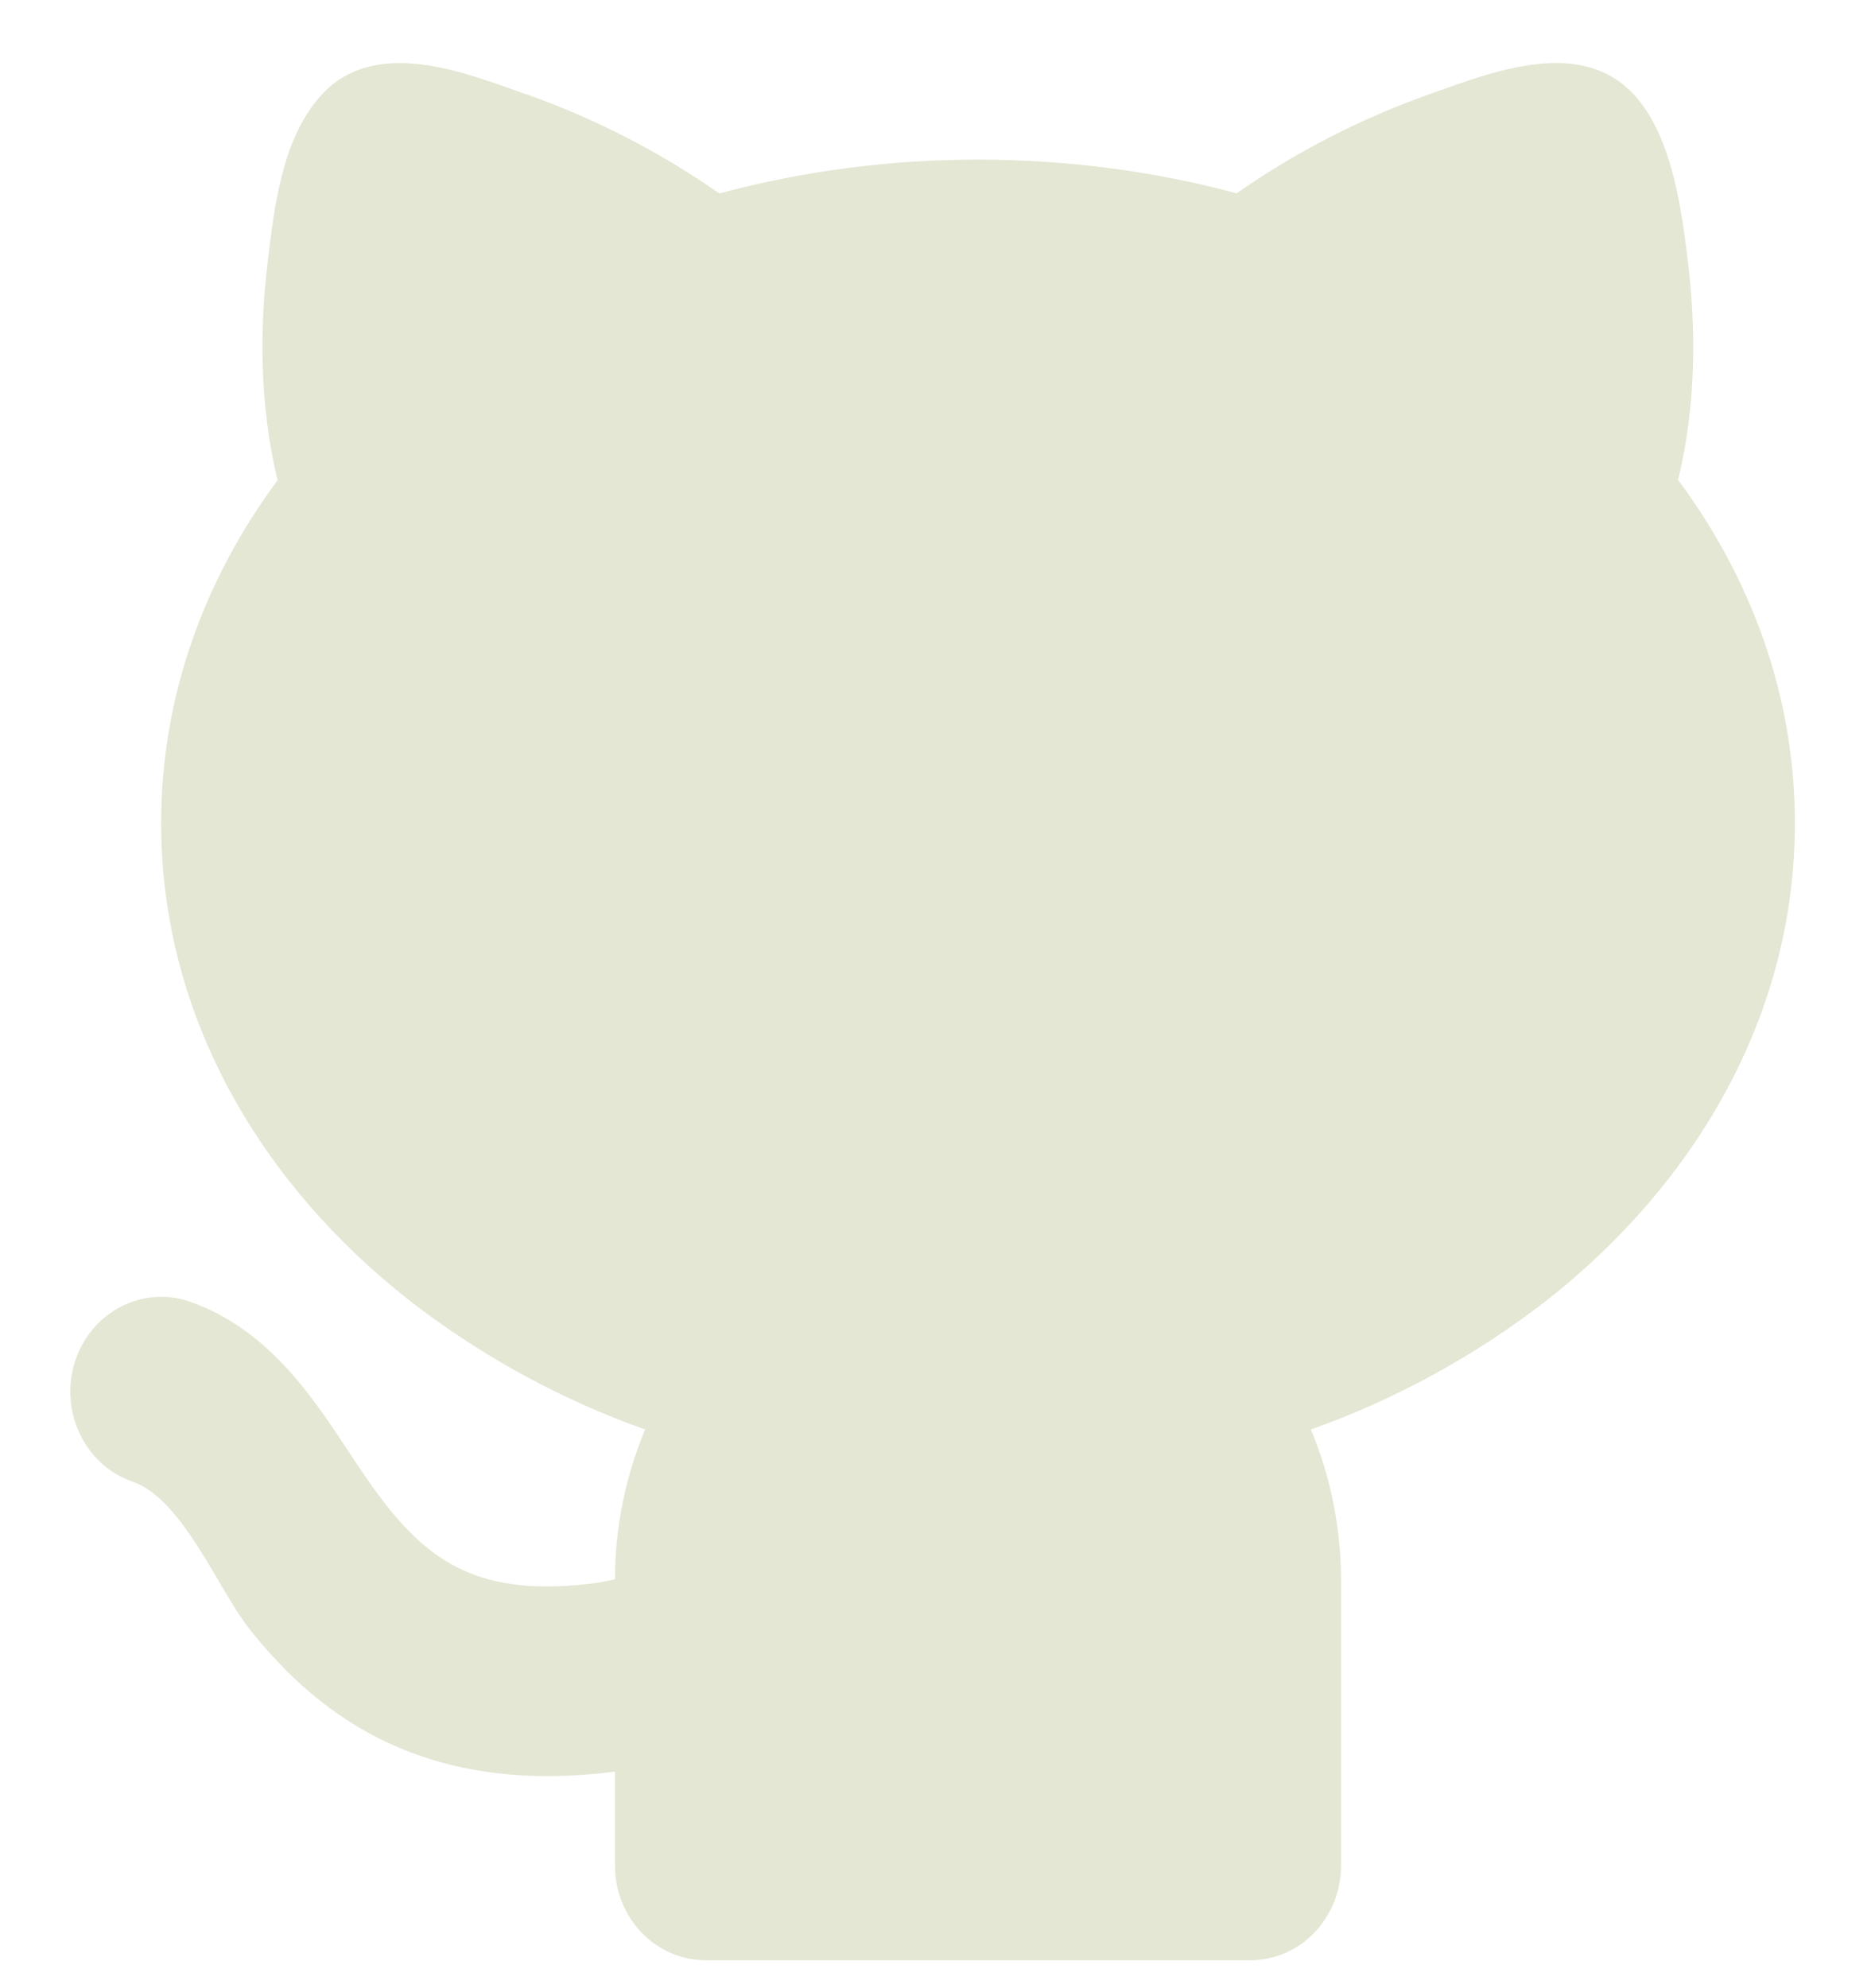 <svg width="16" height="17" viewBox="0 0 16 17" fill="none" xmlns="http://www.w3.org/2000/svg">
<path d="M4.501 0.806C5.084 1.012 5.639 1.297 6.151 1.654C6.874 1.461 7.617 1.364 8.363 1.365C9.134 1.365 9.878 1.466 10.575 1.653C11.086 1.297 11.641 1.012 12.223 0.806C12.764 0.614 13.535 0.303 13.993 0.832C14.303 1.192 14.381 1.795 14.436 2.255C14.498 2.769 14.513 3.438 14.35 4.103C14.973 4.943 15.349 5.945 15.349 7.038C15.349 8.692 14.49 10.129 13.22 11.124C12.608 11.597 11.93 11.967 11.21 12.223C11.376 12.62 11.468 13.059 11.468 13.52V15.951C11.468 16.166 11.386 16.372 11.241 16.524C11.095 16.676 10.898 16.761 10.692 16.761H6.035C5.829 16.761 5.632 16.676 5.486 16.524C5.34 16.372 5.259 16.166 5.259 15.951V15.148C4.517 15.243 3.896 15.158 3.367 14.924C2.815 14.679 2.43 14.3 2.14 13.937C1.865 13.594 1.566 12.819 1.133 12.668C1.036 12.635 0.946 12.582 0.869 12.512C0.792 12.442 0.729 12.357 0.684 12.262C0.591 12.07 0.576 11.847 0.641 11.643C0.706 11.439 0.846 11.271 1.03 11.175C1.215 11.078 1.428 11.062 1.623 11.13C2.14 11.31 2.477 11.699 2.707 12.012C3.08 12.514 3.383 13.171 3.973 13.432C4.216 13.54 4.572 13.611 5.129 13.531L5.259 13.504C5.26 13.063 5.348 12.627 5.517 12.223C4.797 11.967 4.118 11.597 3.507 11.124C2.236 10.129 1.378 8.693 1.378 7.038C1.378 5.947 1.753 4.945 2.374 4.106C2.212 3.441 2.225 2.77 2.288 2.256L2.291 2.225C2.348 1.754 2.414 1.199 2.731 0.832C3.189 0.303 3.96 0.615 4.5 0.807L4.501 0.806Z" fill="#E3E7D3"/>
</svg>
